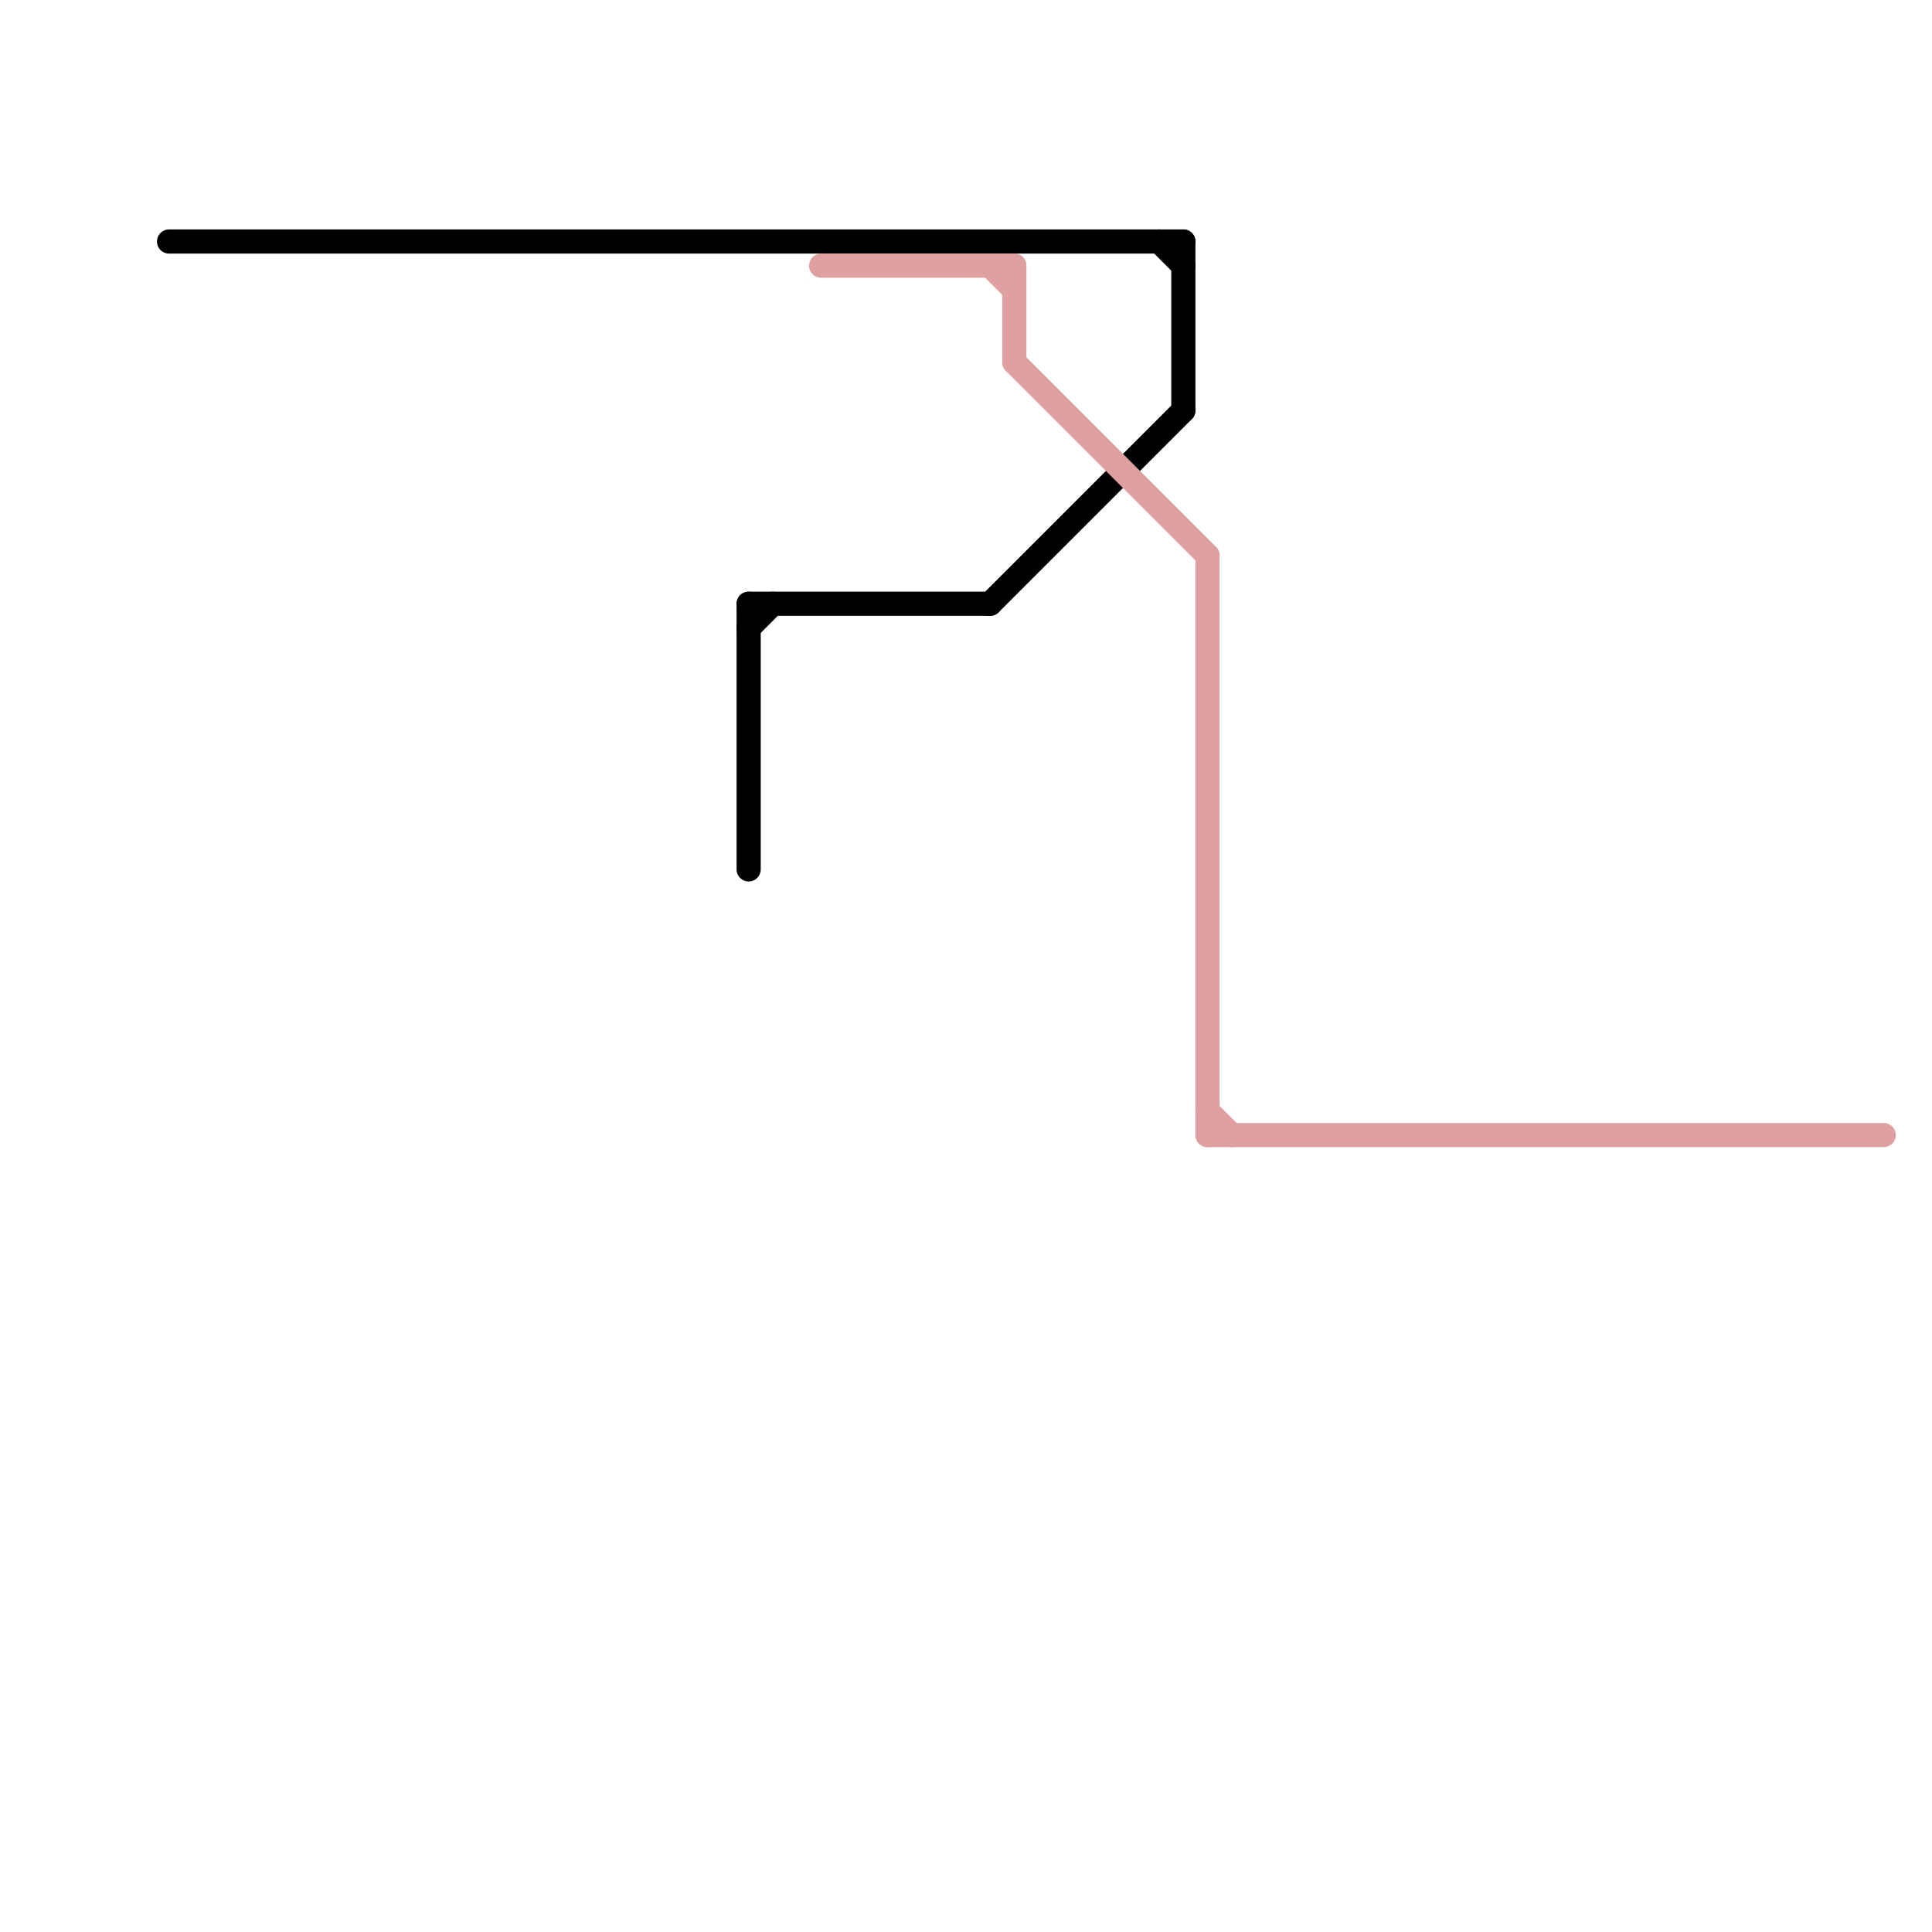 
<svg version="1.1" xmlns="http://www.w3.org/2000/svg" viewBox="0 0 80 80">
<style>text { font: 1px Helvetica; font-weight: 600; white-space: pre; dominant-baseline: central; } line { stroke-width: 1; fill: none; stroke-linecap: round; stroke-linejoin: round; } .c0 { stroke: #000000 } .c1 { stroke: #dea0a0 }</style><defs><g id="wm-xf"><circle r="1.2" fill="#000"/><circle r="0.9" fill="#fff"/><circle r="0.6" fill="#000"/><circle r="0.3" fill="#fff"/></g><g id="wm"><circle r="0.6" fill="#000"/><circle r="0.3" fill="#fff"/></g></defs><line class="c0" x1="7" y1="10" x2="49" y2="10"/><line class="c0" x1="31" y1="25" x2="31" y2="36"/><line class="c0" x1="41" y1="25" x2="49" y2="17"/><line class="c0" x1="31" y1="25" x2="41" y2="25"/><line class="c0" x1="31" y1="26" x2="32" y2="25"/><line class="c0" x1="48" y1="10" x2="49" y2="11"/><line class="c0" x1="49" y1="10" x2="49" y2="17"/><line class="c1" x1="50" y1="47" x2="78" y2="47"/><line class="c1" x1="50" y1="23" x2="50" y2="47"/><line class="c1" x1="34" y1="11" x2="42" y2="11"/><line class="c1" x1="42" y1="11" x2="42" y2="15"/><line class="c1" x1="41" y1="11" x2="42" y2="12"/><line class="c1" x1="50" y1="46" x2="51" y2="47"/><line class="c1" x1="42" y1="15" x2="50" y2="23"/>
</svg>
